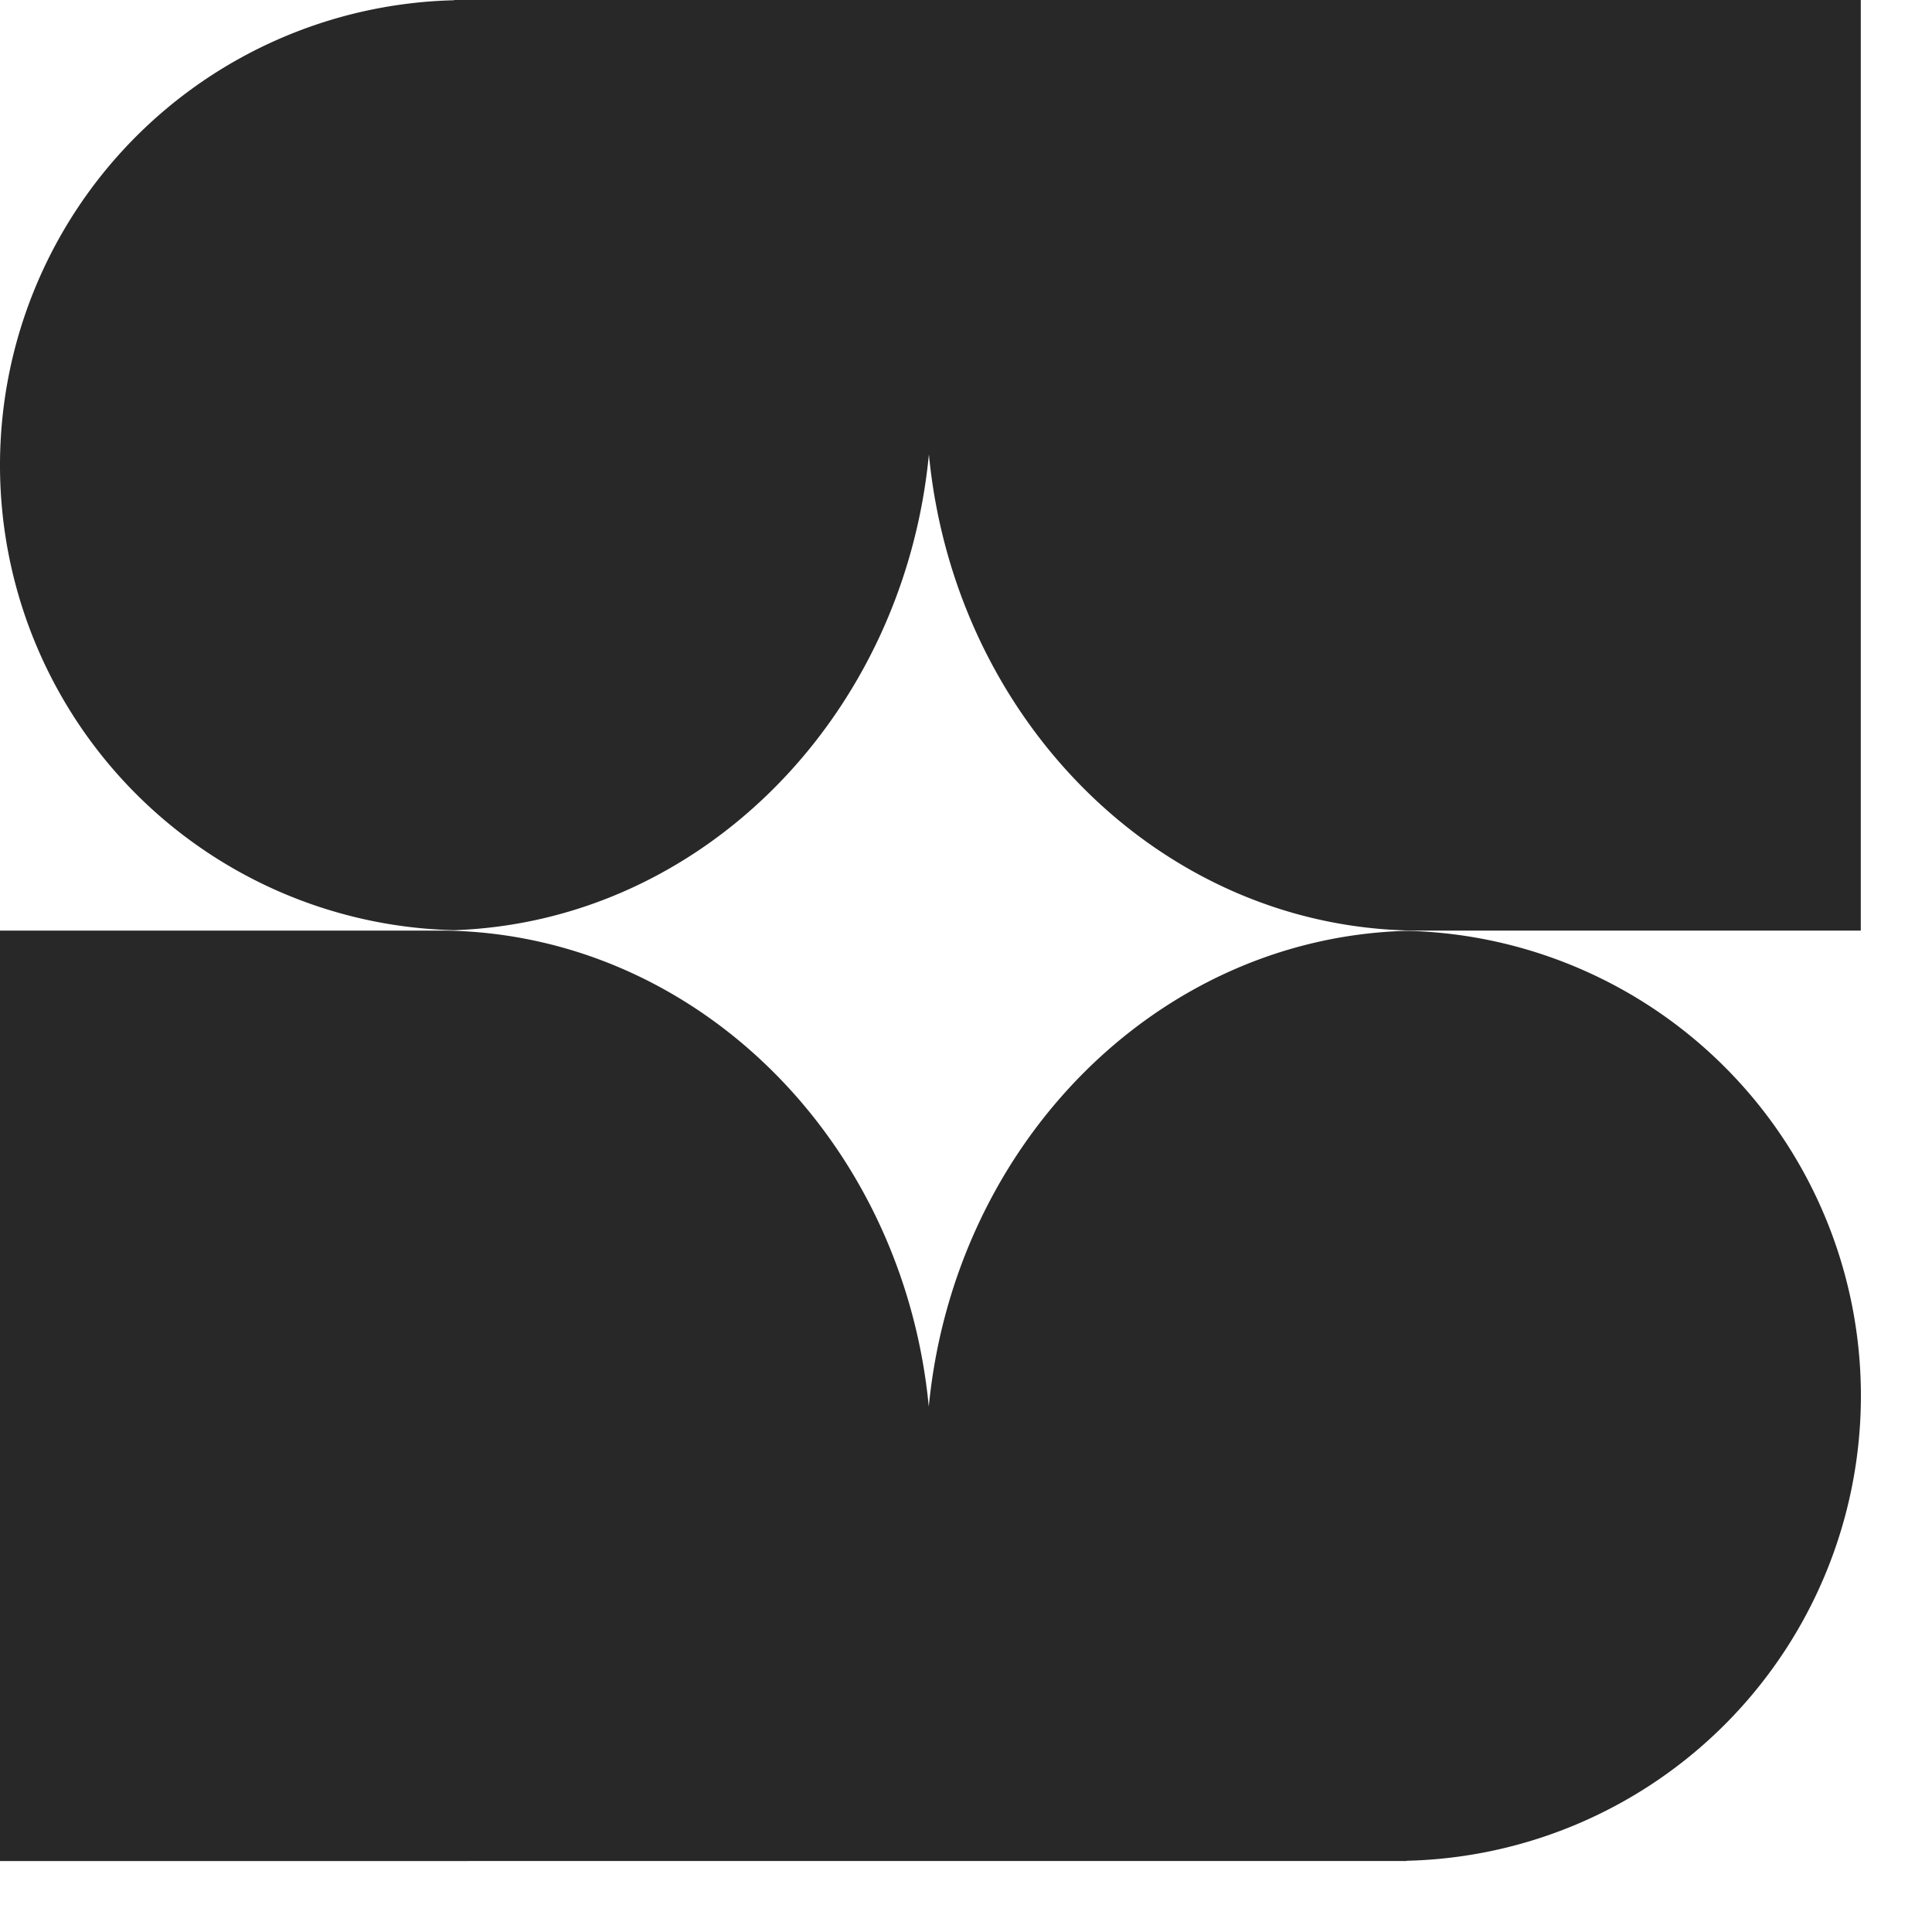 <svg xmlns="http://www.w3.org/2000/svg" width="15" height="15" fill="none"><path fill="#282828" d="M3.451 7.225c1.959.026 3.563 1.636 3.76 3.696.198-2.043 1.777-3.642 3.712-3.694a3.611 3.611 0 0 1-.002 7.22v.002H0V7.225h3.451Zm10.996 0h-3.474C9.014 7.198 7.41 5.589 7.212 3.528 7.016 5.561 5.45 7.155 3.526 7.222a3.611 3.611 0 0 1 0-7.22V0h10.921v7.225Z"/></svg>